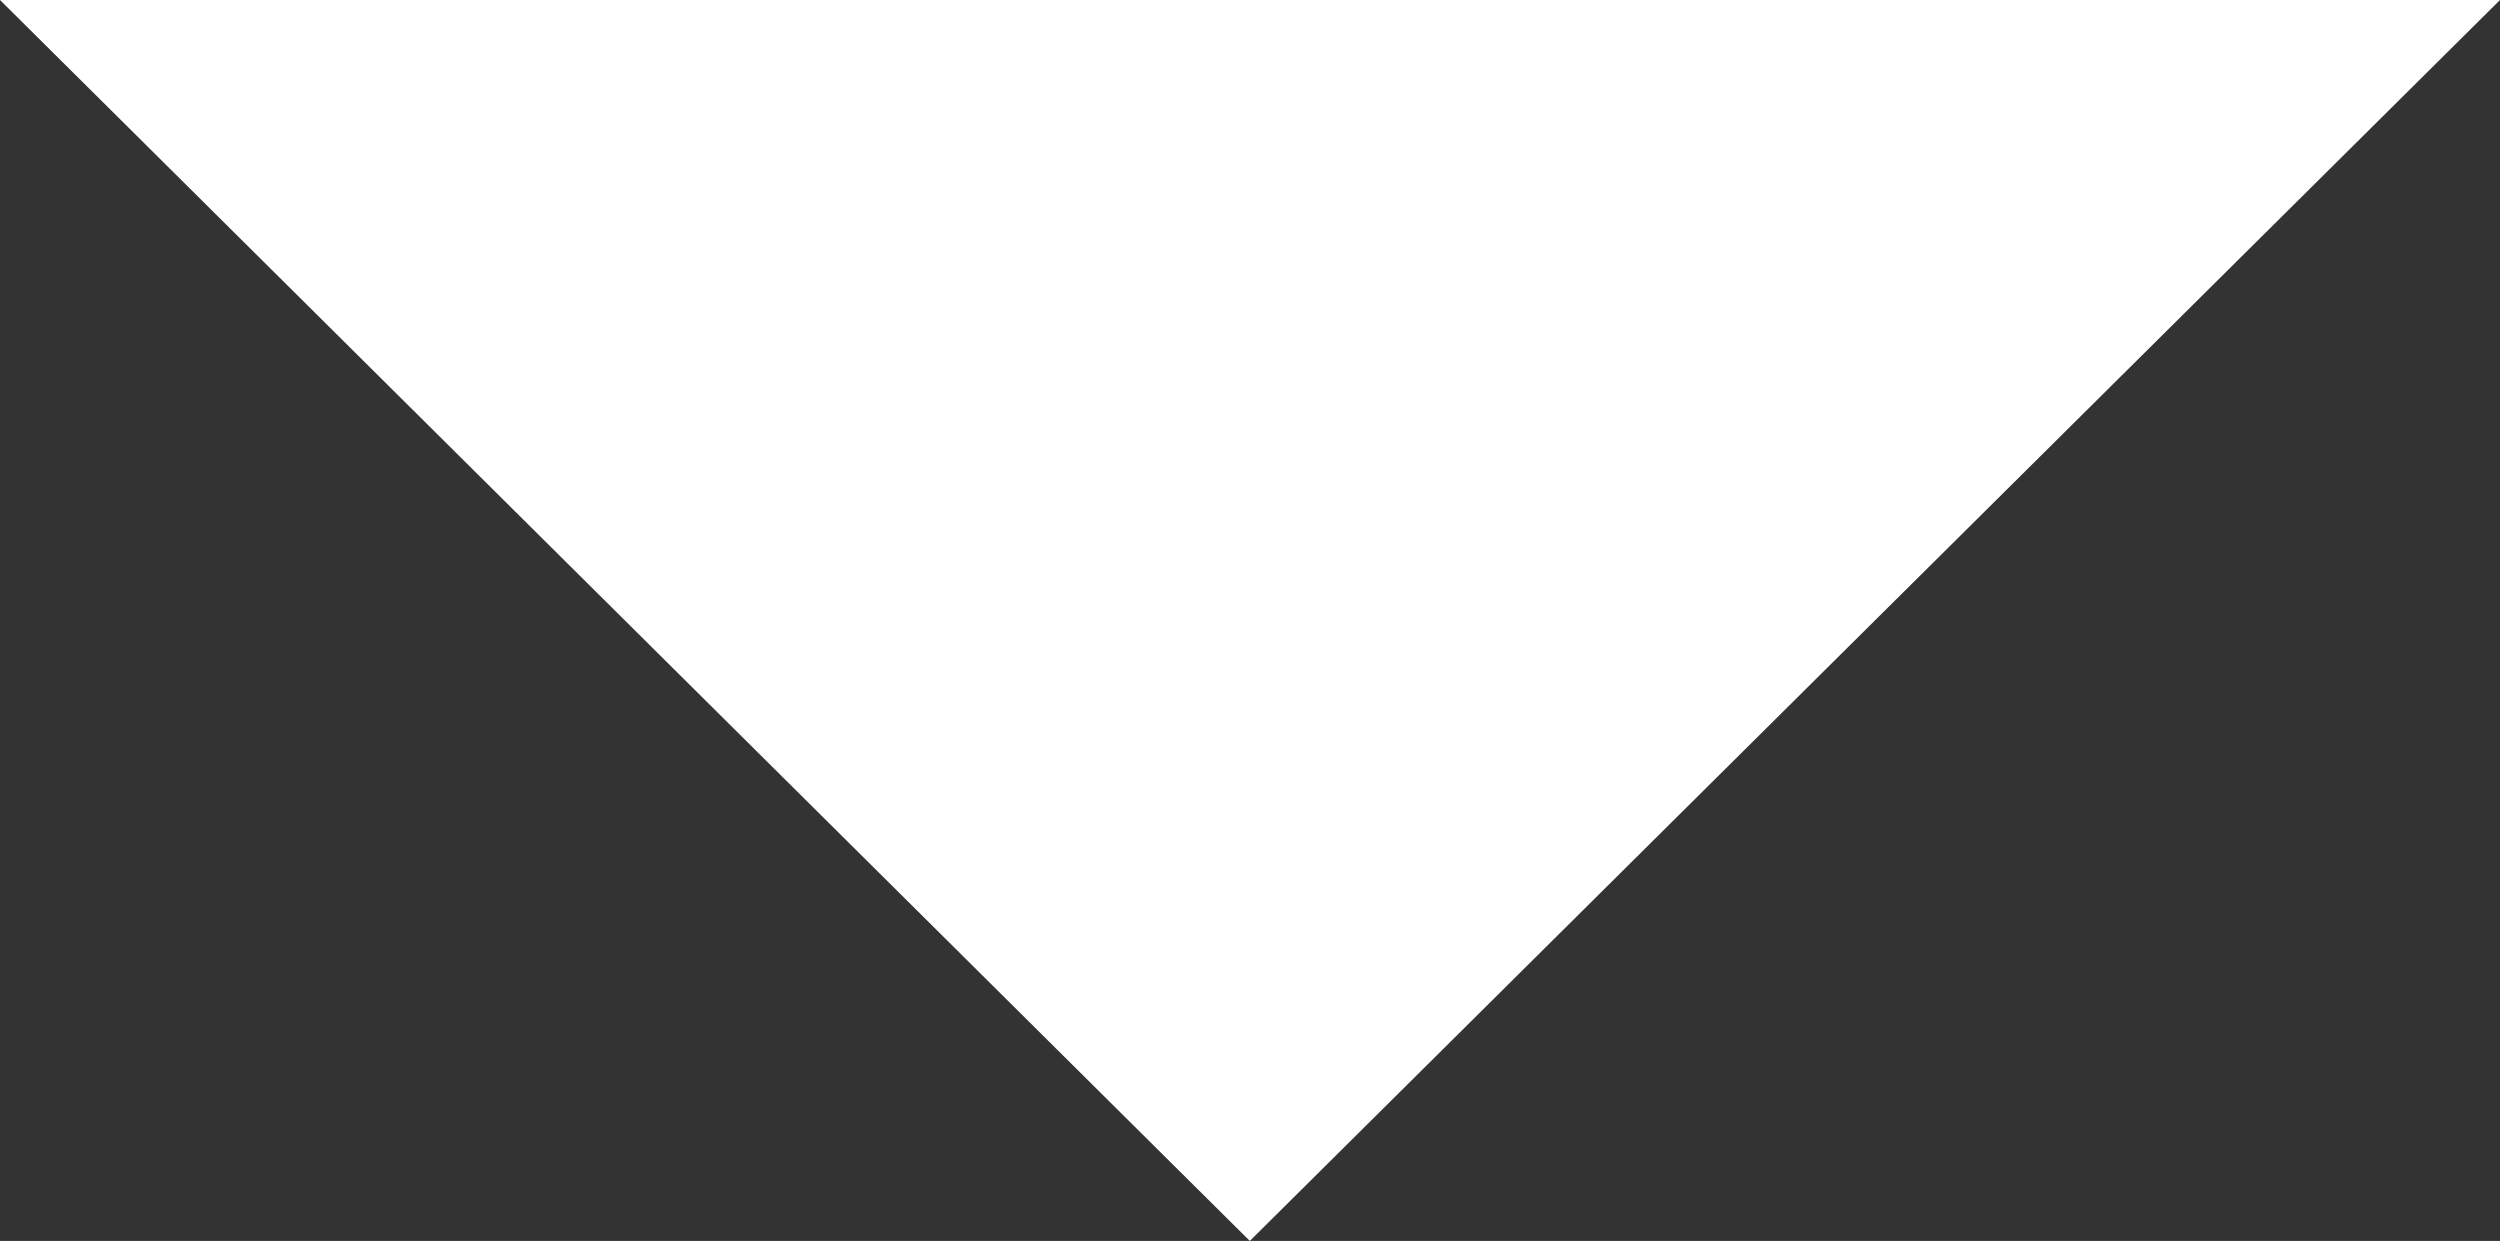 <svg xmlns="http://www.w3.org/2000/svg" viewBox="0 0 67.49 33.5"><rect x="0" y="0" width="67.49" height="33.5" fill="#333333" stroke="none"/><defs><style>.cls-1{fill:#fff;}</style></defs><title>アセット 46</title><g id="レイヤー_2" data-name="レイヤー 2"><g id="文字"><path class="cls-1" d="M0,0H67.49L33.74,33.5Z"/></g></g></svg>